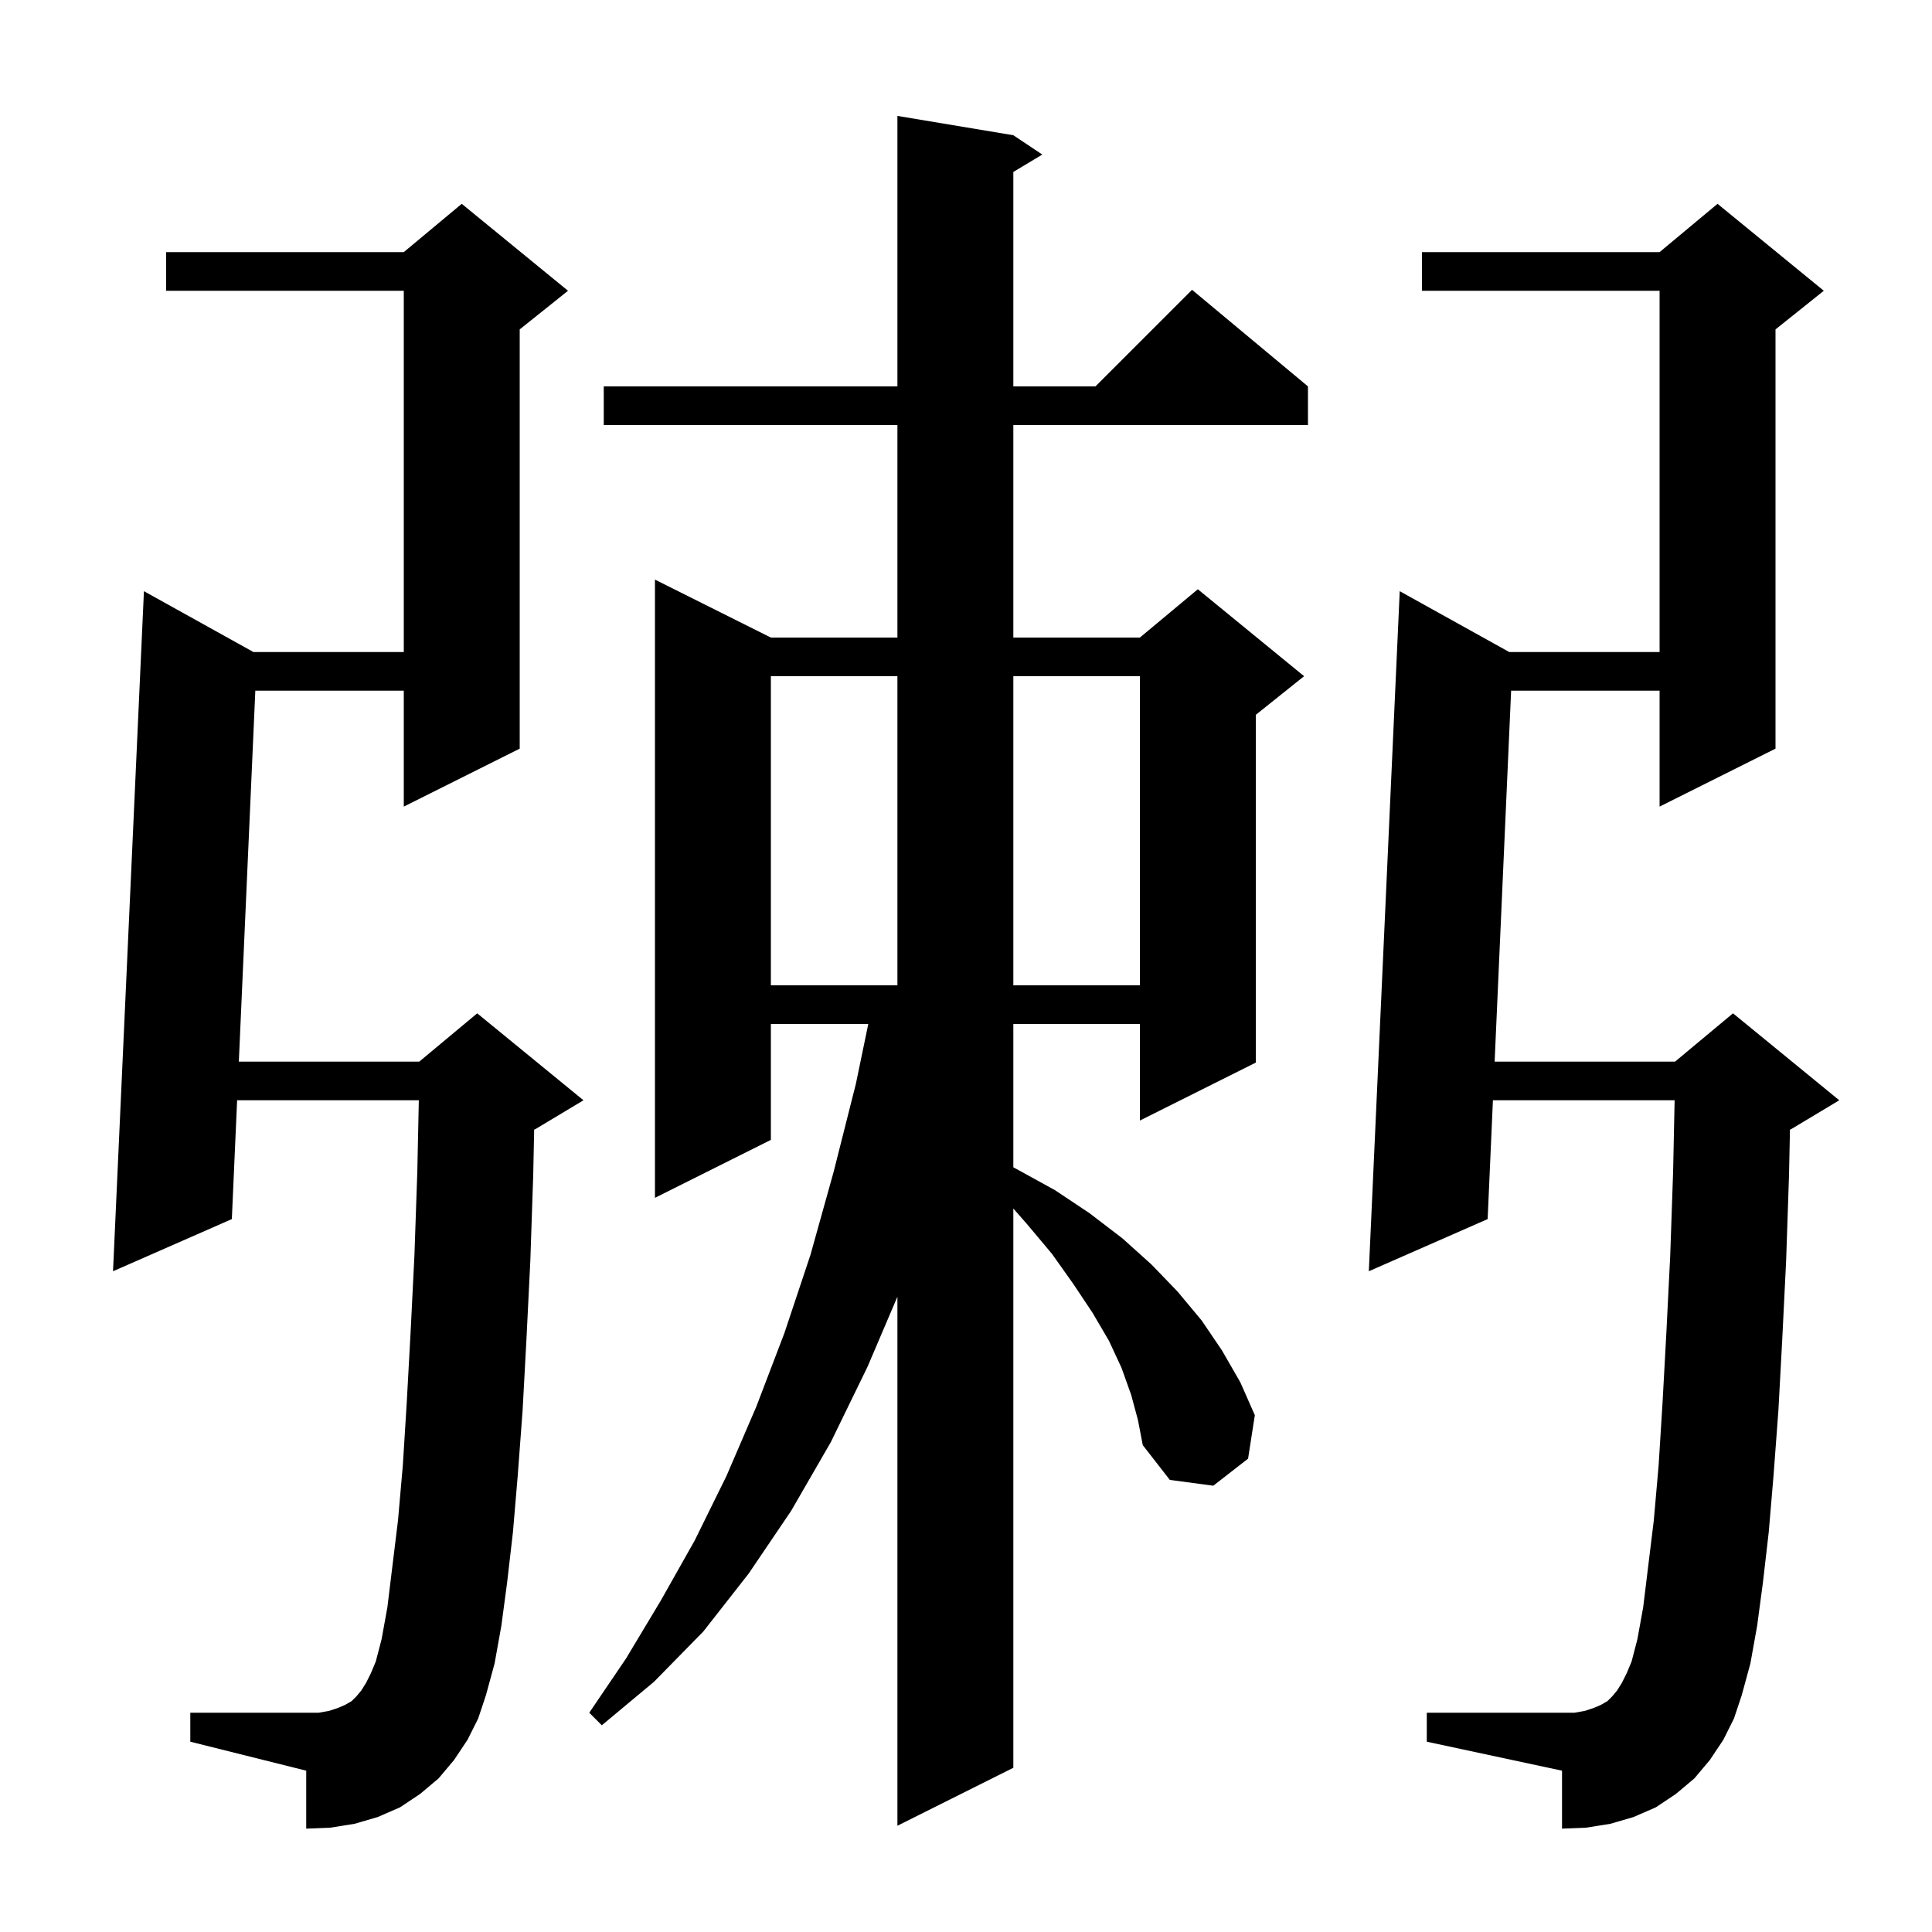 <svg xmlns="http://www.w3.org/2000/svg" xmlns:xlink="http://www.w3.org/1999/xlink" version="1.1" baseProfile="full" viewBox="0 0 200 200" width="200" height="200"><g fill="currentColor"><path d="M 117.1 144.4 L 116.1 141.6 L 114.8 138.8 L 113.1 135.9 L 111.1 132.9 L 108.9 129.8 L 106.3 126.7 L 104.9 125.107 L 104.9 183.0 L 92.9 189.0 L 92.9 134.237 L 89.8 141.5 L 86.0 149.3 L 81.9 156.4 L 77.5 162.9 L 72.8 168.9 L 67.7 174.1 L 62.3 178.6 L 61.0 177.3 L 64.8 171.7 L 68.4 165.7 L 71.9 159.5 L 75.2 152.8 L 78.3 145.6 L 81.2 138.0 L 83.9 129.9 L 86.3 121.3 L 88.6 112.2 L 89.885 106.0 L 79.8 106.0 L 79.8 118.0 L 67.8 124.0 L 67.8 60.0 L 79.8 66.0 L 92.9 66.0 L 92.9 44.0 L 62.5 44.0 L 62.5 40.0 L 92.9 40.0 L 92.9 12.0 L 104.9 14.0 L 107.9 16.0 L 104.9 17.8 L 104.9 40.0 L 113.4 40.0 L 123.4 30.0 L 135.4 40.0 L 135.4 44.0 L 104.9 44.0 L 104.9 66.0 L 118.0 66.0 L 124.0 61.0 L 135.0 70.0 L 130.0 74.0 L 130.0 110.0 L 118.0 116.0 L 118.0 106.0 L 104.9 106.0 L 104.9 120.839 L 105.2 121.0 L 109.2 123.2 L 112.8 125.6 L 116.2 128.2 L 119.2 130.9 L 121.9 133.7 L 124.4 136.7 L 126.5 139.8 L 128.4 143.1 L 129.9 146.5 L 129.2 151.0 L 125.6 153.8 L 121.1 153.2 L 118.3 149.6 L 117.8 147.0 Z M 48.4 180.1 L 47.0 182.2 L 45.4 184.1 L 43.5 185.7 L 41.4 187.1 L 39.1 188.1 L 36.7 188.8 L 34.2 189.2 L 31.7 189.3 L 31.7 183.3 L 19.7 180.3 L 19.7 177.3 L 33.0 177.3 L 34.1 177.1 L 35.0 176.8 L 35.7 176.5 L 36.4 176.1 L 36.9 175.6 L 37.4 175.0 L 37.9 174.2 L 38.4 173.2 L 38.9 172.0 L 39.5 169.7 L 40.1 166.4 L 40.6 162.3 L 41.2 157.4 L 41.7 151.7 L 42.1 145.3 L 42.5 138.0 L 42.9 130.0 L 43.2 121.3 L 43.356 113.9 L 24.547 113.9 L 24.0 126.2 L 11.7 131.6 L 14.9 61.2 L 26.24 67.5 L 41.8 67.5 L 41.8 30.1 L 17.2 30.1 L 17.2 26.1 L 41.8 26.1 L 47.8 21.1 L 58.8 30.1 L 53.8 34.1 L 53.8 77.5 L 41.8 83.5 L 41.8 71.5 L 26.431 71.5 L 24.724 109.9 L 43.4 109.9 L 49.4 104.9 L 60.4 113.9 L 55.4 116.9 L 55.297 116.943 L 55.2 121.6 L 54.9 130.5 L 54.5 138.6 L 54.1 146.0 L 53.6 152.7 L 53.1 158.6 L 52.5 163.8 L 51.9 168.3 L 51.2 172.2 L 50.3 175.5 L 49.5 177.9 Z M 178.4 180.1 L 177.0 182.2 L 175.4 184.1 L 173.5 185.7 L 171.4 187.1 L 169.1 188.1 L 166.7 188.8 L 164.2 189.2 L 161.7 189.3 L 161.7 183.3 L 147.7 180.3 L 147.7 177.3 L 163.0 177.3 L 164.1 177.1 L 165.0 176.8 L 165.7 176.5 L 166.4 176.1 L 166.9 175.6 L 167.4 175.0 L 167.9 174.2 L 168.4 173.2 L 168.9 172.0 L 169.5 169.7 L 170.1 166.4 L 170.6 162.3 L 171.2 157.4 L 171.7 151.7 L 172.1 145.3 L 172.5 138.0 L 172.9 130.0 L 173.2 121.3 L 173.356 113.9 L 154.547 113.9 L 154.0 126.2 L 141.7 131.6 L 144.9 61.2 L 156.24 67.5 L 171.8 67.5 L 171.8 30.1 L 147.2 30.1 L 147.2 26.1 L 171.8 26.1 L 177.8 21.1 L 188.8 30.1 L 183.8 34.1 L 183.8 77.5 L 171.8 83.5 L 171.8 71.5 L 156.431 71.5 L 154.724 109.9 L 173.4 109.9 L 179.4 104.9 L 190.4 113.9 L 185.4 116.9 L 185.297 116.943 L 185.2 121.6 L 184.9 130.5 L 184.5 138.6 L 184.1 146.0 L 183.6 152.7 L 183.1 158.6 L 182.5 163.8 L 181.9 168.3 L 181.2 172.2 L 180.3 175.5 L 179.5 177.9 Z M 79.8 70.0 L 79.8 102.0 L 92.9 102.0 L 92.9 70.0 Z M 104.9 70.0 L 104.9 102.0 L 118.0 102.0 L 118.0 70.0 Z "/></g></svg>